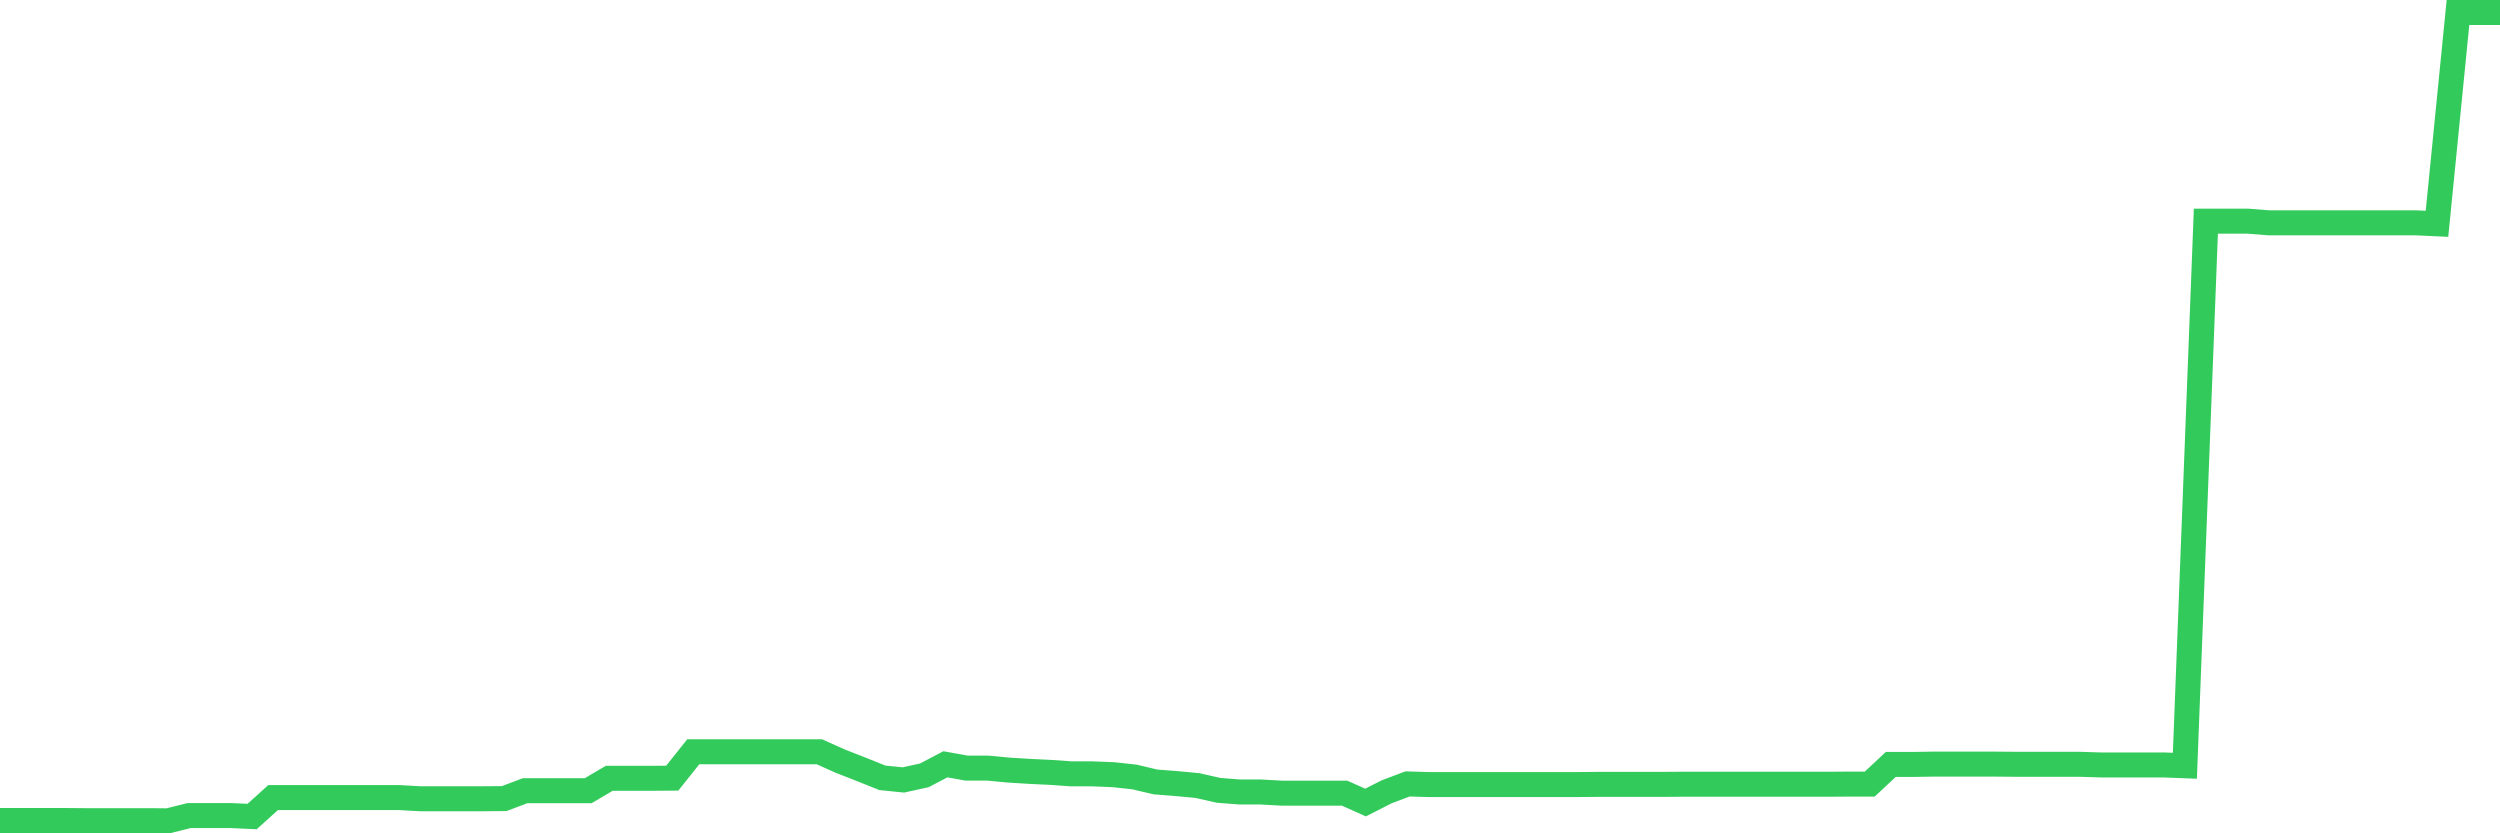 <svg
  xmlns="http://www.w3.org/2000/svg"
  xmlns:xlink="http://www.w3.org/1999/xlink"
  width="120"
  height="40"
  viewBox="0 0 120 40"
  preserveAspectRatio="none"
>
  <polyline
    points="0,39.384 1.008,39.384 2.017,39.384 3.025,39.384 4.034,39.392 5.042,39.392 6.05,39.392 7.059,39.392 8.067,39.4 9.076,39.147 10.084,39.147 11.092,39.147 12.101,39.194 13.109,38.284 14.118,38.284 15.126,38.284 16.134,38.284 17.143,38.284 18.151,38.284 19.16,38.284 20.168,38.34 21.176,38.34 22.185,38.34 23.193,38.34 24.202,38.332 25.21,37.952 26.218,37.952 27.227,37.952 28.235,37.952 29.244,37.359 30.252,37.359 31.261,37.359 32.269,37.351 33.277,36.085 34.286,36.085 35.294,36.085 36.303,36.085 37.311,36.085 38.319,36.085 39.328,36.085 40.336,36.536 41.345,36.931 42.353,37.335 43.361,37.438 44.37,37.216 45.378,36.686 46.387,36.868 47.395,36.868 48.403,36.963 49.412,37.026 50.42,37.074 51.429,37.145 52.437,37.145 53.445,37.185 54.454,37.295 55.462,37.533 56.471,37.612 57.479,37.707 58.487,37.936 59.496,38.015 60.504,38.015 61.513,38.071 62.521,38.071 63.529,38.071 64.538,38.071 65.546,38.522 66.555,38.008 67.563,37.628 68.571,37.659 69.58,37.659 70.588,37.659 71.597,37.659 72.605,37.659 73.613,37.659 74.622,37.659 75.63,37.659 76.639,37.651 77.647,37.651 78.655,37.651 79.664,37.651 80.672,37.644 81.681,37.644 82.689,37.644 83.697,37.644 84.706,37.644 85.714,37.644 86.723,37.644 87.731,37.644 88.739,37.636 89.748,37.636 90.756,36.694 91.765,36.694 92.773,36.678 93.782,36.678 94.79,36.678 95.798,36.678 96.807,36.686 97.815,36.686 98.824,36.686 99.832,36.686 100.84,36.718 101.849,36.718 102.857,36.718 103.866,36.718 104.874,36.757 105.882,10.616 106.891,10.616 107.899,10.616 108.908,10.696 109.916,10.696 110.924,10.696 111.933,10.696 112.941,10.696 113.95,10.696 114.958,10.696 115.966,10.696 116.975,10.743 117.983,0.6 118.992,0.6 120,0.6"
    fill="none"
    stroke="#32ca5b"
    stroke-width="1.2"
  >
  </polyline>
</svg>